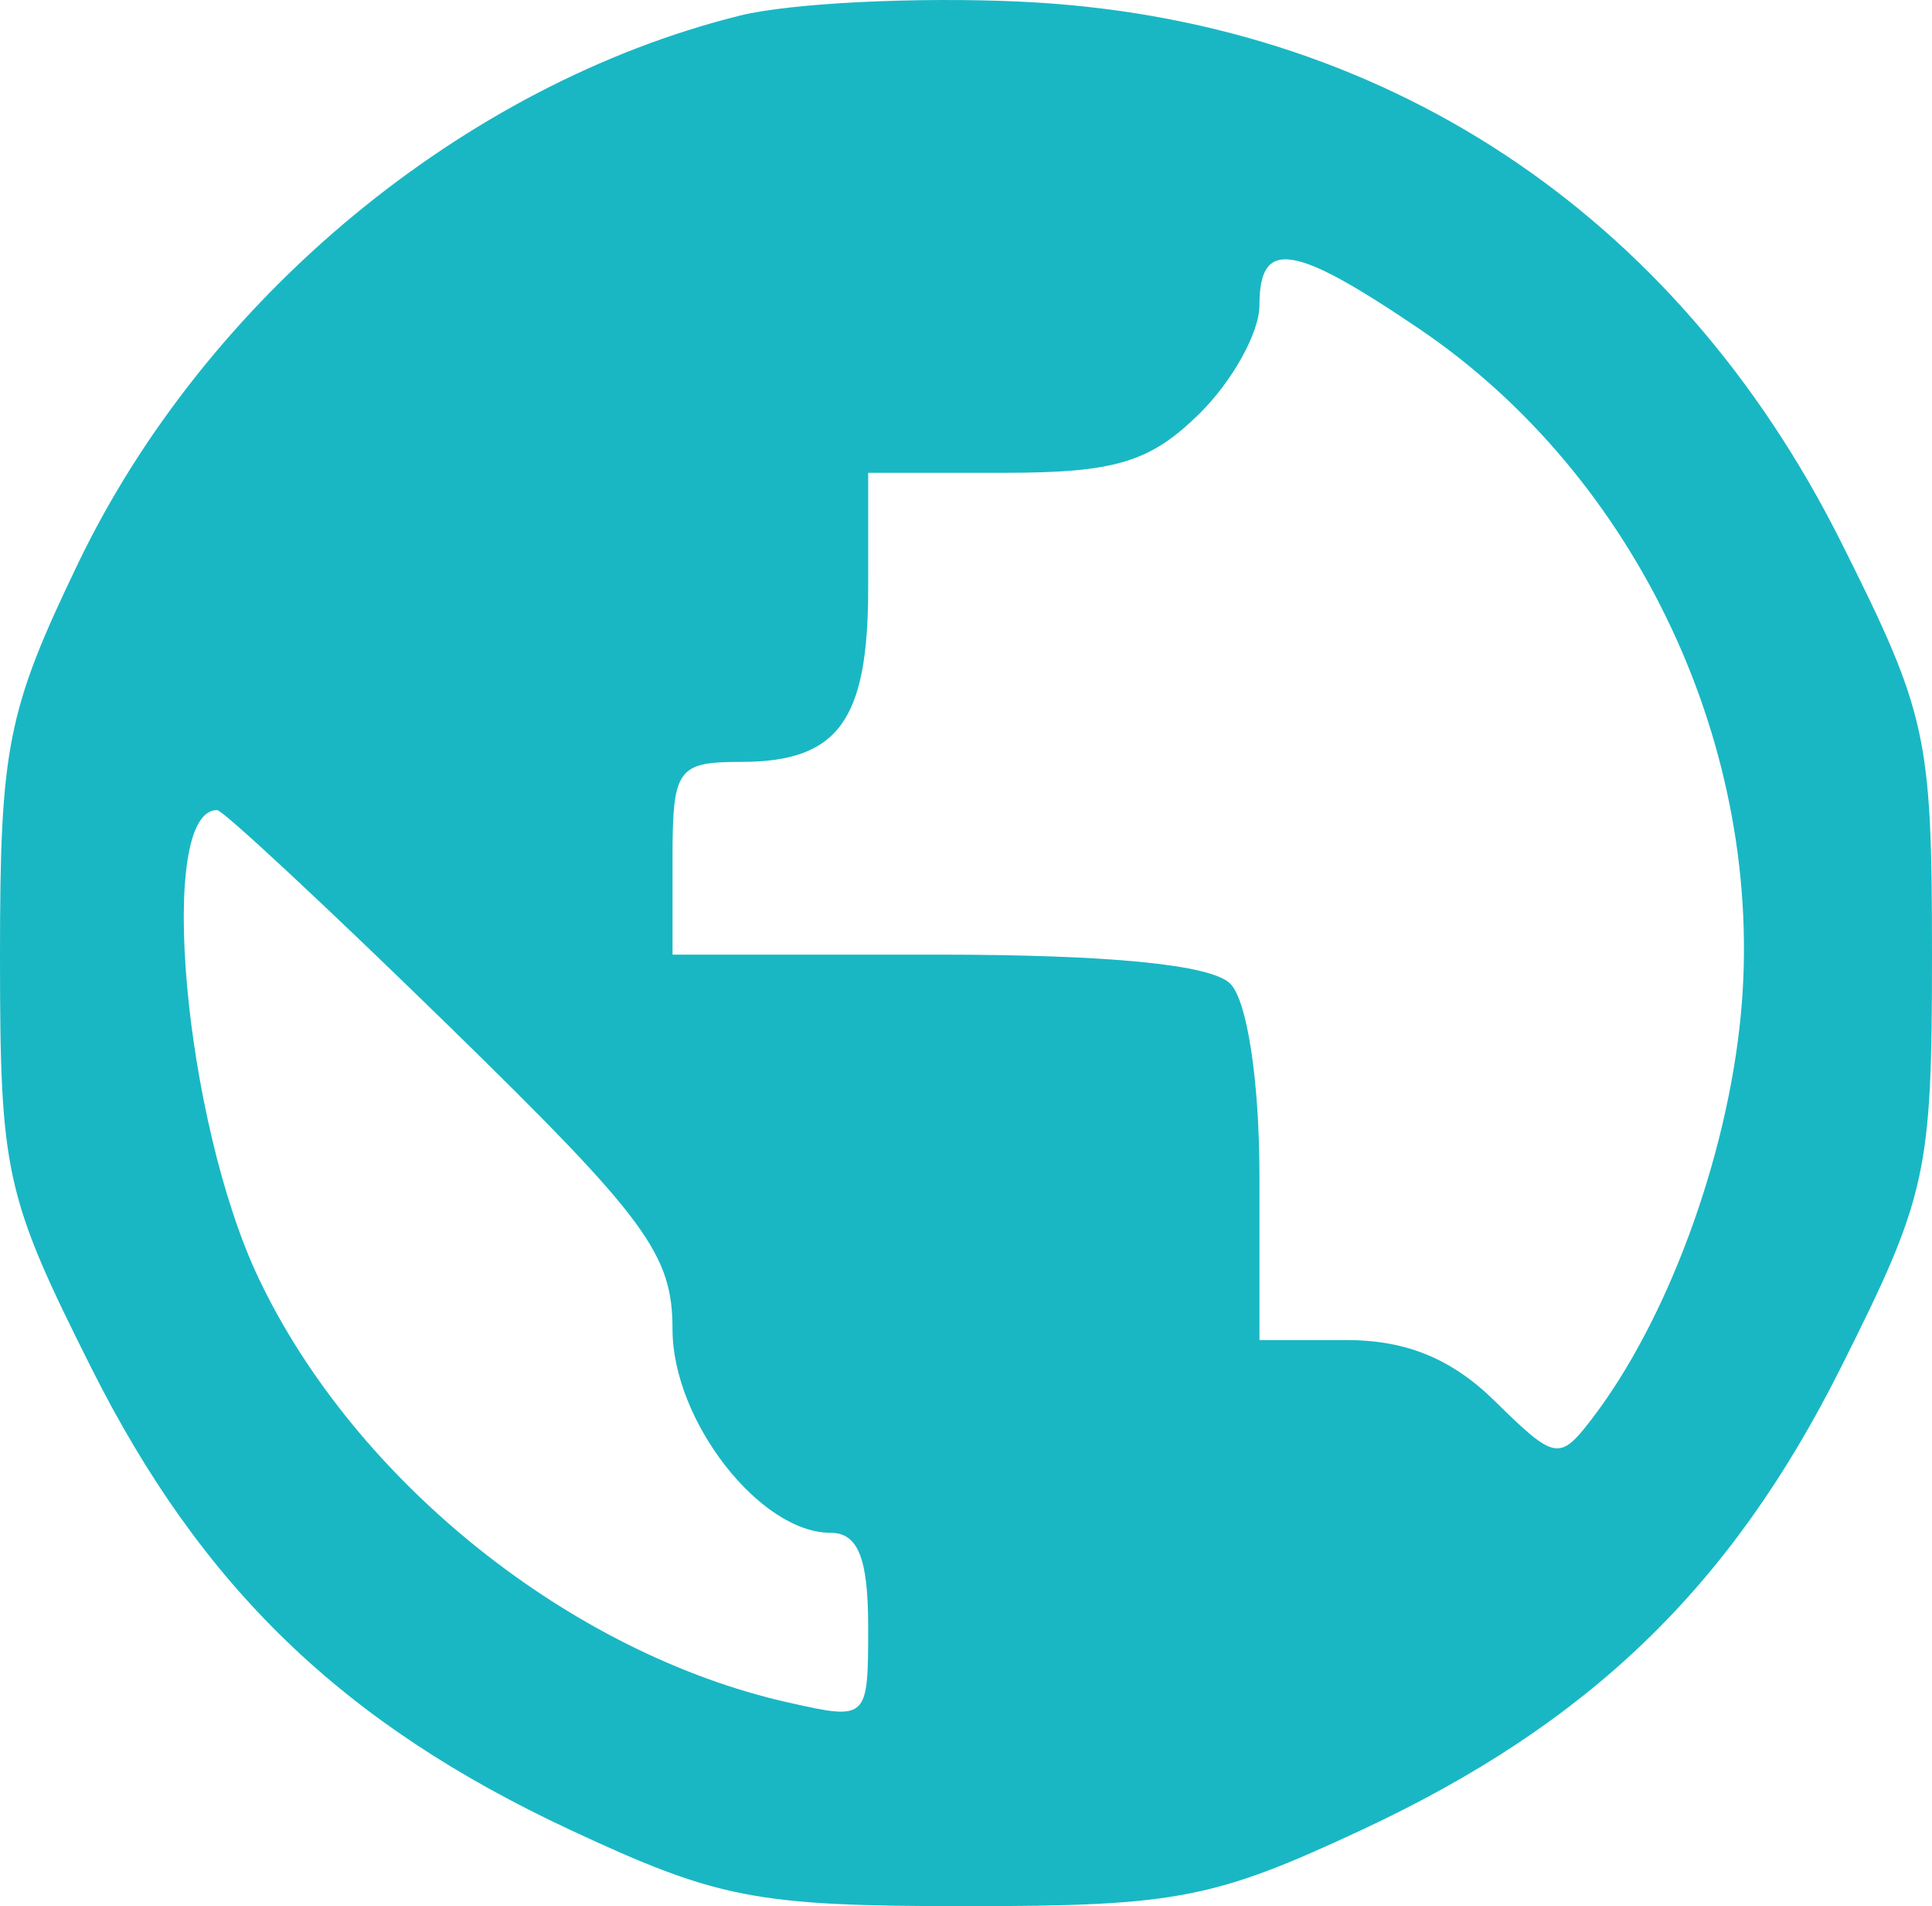 <svg width="74" height="73" viewBox="0 0 74 73" fill="none" xmlns="http://www.w3.org/2000/svg">
<path fill-rule="evenodd" clip-rule="evenodd" d="M28.332 0.599C17.766 3.228 7.88 11.411 2.991 21.575C0.277 27.218 0 28.61 0 36.606C0 44.923 0.197 45.81 3.499 52.39C7.712 60.787 13.136 66.017 21.844 70.08C27.503 72.721 28.953 73 37 73C45.047 73 46.497 72.721 52.156 70.08C60.864 66.017 66.288 60.787 70.501 52.39C73.807 45.803 74 44.931 74 36.559C74 28.186 73.807 27.314 70.501 20.727C64.172 8.113 52.927 0.711 39.107 0.064C35.114 -0.124 30.266 0.117 28.332 0.599ZM54.367 12.598C62.73 18.264 67.638 28.73 66.679 38.85C66.156 44.357 63.852 50.599 60.95 54.368C59.734 55.948 59.547 55.913 57.275 53.676C55.61 52.036 53.874 51.32 51.561 51.32H48.24V45.046C48.24 41.397 47.77 38.31 47.117 37.666C46.381 36.941 42.496 36.559 35.876 36.559H25.759V32.868C25.759 29.442 25.947 29.178 28.382 29.178C32.101 29.178 33.253 27.606 33.253 22.535V18.107H38.447C42.714 18.107 44.053 17.702 45.941 15.842C47.205 14.597 48.24 12.729 48.24 11.691C48.24 9.124 49.521 9.314 54.367 12.598ZM17.242 39.34C24.77 46.692 25.759 48.036 25.759 50.915C25.759 54.397 29.101 58.7 31.806 58.7C32.864 58.7 33.253 59.667 33.253 62.294C33.253 65.872 33.241 65.883 30.209 65.204C21.87 63.336 13.623 56.743 9.922 48.986C7.048 42.967 5.979 31.023 8.314 31.023C8.54 31.023 12.557 34.766 17.242 39.34Z" fill="#19B7C4"/>
</svg>
